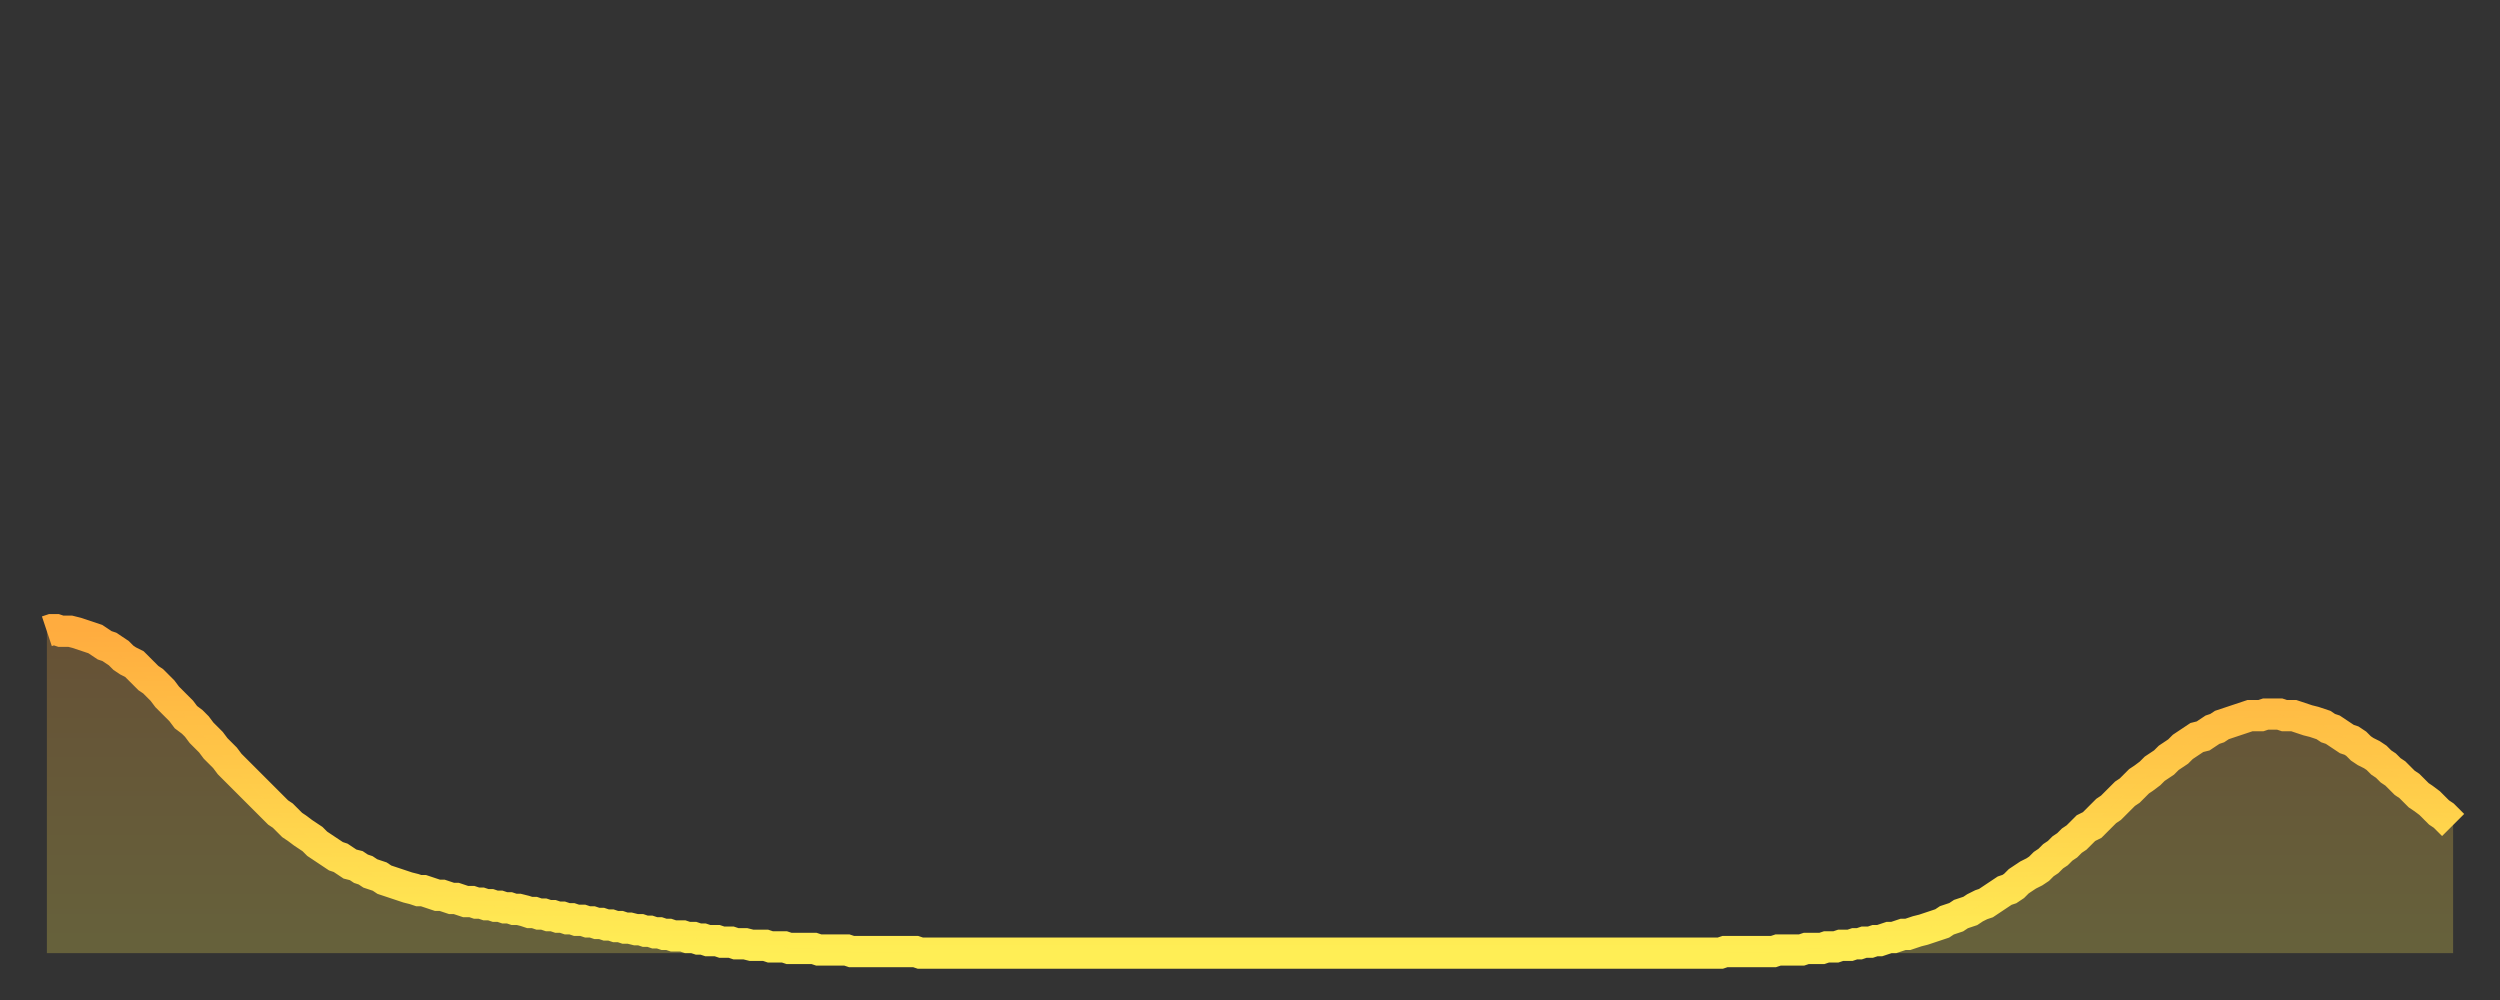 <?xml version="1.0" encoding="utf-8" ?>
<svg baseProfile="full" height="64" version="1.1" width="160" xmlns="http://www.w3.org/2000/svg" xmlns:ev="http://www.w3.org/2001/xml-events" xmlns:xlink="http://www.w3.org/1999/xlink"><rect width="100%" height="100%" fill="#333333" stroke="none"/><defs><linearGradient id="id1908384" x1="0" x2="0" y1="0" y2="1"><stop offset="0%" stop-color="#ffac3f" /><stop offset="50%" stop-color="#ffcd4a" /><stop offset="100%" stop-color="#ffee55" /></linearGradient></defs><g transform="translate(3,3)"><g><path d="M 0.0 37.4 0.3 37.3 0.6 37.3 0.9 37.4 1.2 37.4 1.5 37.4 1.9 37.5 2.2 37.6 2.5 37.7 2.8 37.8 3.1 37.9 3.4 38.1 3.7 38.3 4.0 38.4 4.3 38.6 4.6 38.8 4.9 39.1 5.2 39.3 5.6 39.5 5.9 39.8 6.2 40.1 6.5 40.4 6.8 40.6 7.1 40.9 7.4 41.2 7.7 41.6 8.0 41.9 8.3 42.2 8.6 42.5 8.9 42.9 9.3 43.2 9.6 43.5 9.9 43.9 10.2 44.2 10.5 44.5 10.8 44.9 11.1 45.2 11.4 45.5 11.7 45.9 12.0 46.2 12.3 46.5 12.7 46.9 13.0 47.2 13.3 47.5 13.6 47.8 13.9 48.1 14.2 48.4 14.5 48.7 14.8 49.0 15.1 49.2 15.4 49.5 15.7 49.8 16.0 50.0 16.4 50.3 16.7 50.5 17.0 50.7 17.3 51.0 17.6 51.2 17.9 51.4 18.2 51.6 18.5 51.8 18.8 51.9 19.1 52.1 19.4 52.3 19.8 52.4 20.1 52.6 20.4 52.7 20.7 52.9 21.0 53.0 21.3 53.1 21.6 53.3 21.9 53.4 22.2 53.5 22.5 53.6 22.8 53.7 23.1 53.8 23.5 53.9 23.8 54.0 24.1 54.0 24.4 54.1 24.7 54.2 25.0 54.3 25.3 54.3 25.6 54.4 25.9 54.5 26.2 54.5 26.5 54.6 26.8 54.7 27.2 54.7 27.5 54.8 27.8 54.8 28.1 54.9 28.4 54.9 28.7 55.0 29.0 55.0 29.3 55.1 29.6 55.1 29.9 55.2 30.2 55.2 30.6 55.3 30.9 55.4 31.2 55.4 31.5 55.5 31.8 55.5 32.1 55.6 32.4 55.6 32.7 55.7 33.0 55.7 33.3 55.8 33.6 55.8 33.9 55.9 34.3 55.9 34.6 56.0 34.9 56.0 35.2 56.1 35.5 56.1 35.8 56.2 36.1 56.2 36.4 56.3 36.7 56.3 37.0 56.4 37.3 56.4 37.7 56.5 38.0 56.5 38.3 56.6 38.6 56.6 38.9 56.7 39.2 56.7 39.5 56.8 39.8 56.8 40.1 56.9 40.4 56.9 40.7 56.9 41.0 57.0 41.4 57.0 41.7 57.1 42.0 57.1 42.3 57.2 42.6 57.2 42.9 57.2 43.2 57.3 43.5 57.3 43.8 57.3 44.1 57.4 44.4 57.4 44.7 57.4 45.1 57.5 45.4 57.5 45.7 57.5 46.0 57.5 46.3 57.6 46.6 57.6 46.9 57.6 47.2 57.6 47.5 57.7 47.8 57.7 48.1 57.7 48.5 57.7 48.8 57.7 49.1 57.7 49.4 57.8 49.7 57.8 50.0 57.8 50.3 57.8 50.6 57.8 50.9 57.8 51.2 57.8 51.5 57.9 51.8 57.9 52.2 57.9 52.5 57.9 52.8 57.9 53.1 57.9 53.4 57.9 53.7 57.9 54.0 57.9 54.3 57.9 54.6 57.9 54.9 57.9 55.2 57.9 55.6 57.9 55.9 58.0 56.2 58.0 56.5 58.0 56.8 58.0 57.1 58.0 57.4 58.0 57.7 58.0 58.0 58.0 58.3 58.0 58.6 58.0 58.9 58.0 59.3 58.0 59.6 58.0 59.9 58.0 60.2 58.0 60.5 58.0 60.8 58.0 61.1 58.0 61.4 58.0 61.7 58.0 62.0 58.0 62.3 58.0 62.6 58.0 63.0 58.0 63.3 58.0 63.6 58.0 63.9 58.0 64.2 58.0 64.5 58.0 64.8 58.0 65.1 58.0 65.4 58.0 65.7 58.0 66.0 58.0 66.4 58.0 66.7 58.0 67.0 58.0 67.3 58.0 67.6 58.0 67.9 58.0 68.2 58.0 68.5 58.0 68.8 58.0 69.1 58.0 69.4 58.0 69.7 58.0 70.1 58.0 70.4 58.0 70.7 58.0 71.0 58.0 71.3 58.0 71.6 58.0 71.9 58.0 72.2 58.0 72.5 58.0 72.8 58.0 73.1 58.0 73.5 58.0 73.8 58.0 74.1 58.0 74.4 58.0 74.7 58.0 75.0 58.0 75.3 58.0 75.6 58.0 75.9 58.0 76.2 58.0 76.5 58.0 76.8 58.0 77.2 58.0 77.5 58.0 77.8 58.0 78.1 58.0 78.4 58.0 78.7 58.0 79.0 58.0 79.3 58.0 79.6 58.0 79.9 58.0 80.2 58.0 80.5 58.0 80.9 58.0 81.2 58.0 81.5 58.0 81.8 58.0 82.1 58.0 82.4 58.0 82.7 58.0 83.0 58.0 83.3 58.0 83.6 58.0 83.9 58.0 84.3 58.0 84.6 58.0 84.9 58.0 85.2 58.0 85.5 58.0 85.8 58.0 86.1 58.0 86.4 58.0 86.7 58.0 87.0 58.0 87.3 58.0 87.6 58.0 88.0 58.0 88.3 58.0 88.6 58.0 88.9 58.0 89.2 58.0 89.5 58.0 89.8 58.0 90.1 58.0 90.4 58.0 90.7 58.0 91.0 58.0 91.4 58.0 91.7 58.0 92.0 58.0 92.3 58.0 92.6 58.0 92.9 58.0 93.2 58.0 93.5 58.0 93.8 58.0 94.1 58.0 94.4 58.0 94.7 58.0 95.1 58.0 95.4 58.0 95.7 58.0 96.0 58.0 96.3 58.0 96.6 58.0 96.9 58.0 97.2 58.0 97.5 58.0 97.8 58.0 98.1 58.0 98.4 58.0 98.8 58.0 99.1 58.0 99.4 58.0 99.7 58.0 100.0 58.0 100.3 58.0 100.6 58.0 100.9 58.0 101.2 58.0 101.5 58.0 101.8 58.0 102.2 58.0 102.5 58.0 102.8 58.0 103.1 58.0 103.4 58.0 103.7 58.0 104.0 58.0 104.3 58.0 104.6 58.0 104.9 58.0 105.2 58.0 105.5 58.0 105.9 58.0 106.2 58.0 106.5 58.0 106.8 58.0 107.1 58.0 107.4 57.9 107.7 57.9 108.0 57.9 108.3 57.9 108.6 57.9 108.9 57.9 109.3 57.9 109.6 57.9 109.9 57.9 110.2 57.9 110.5 57.9 110.8 57.8 111.1 57.8 111.4 57.8 111.7 57.8 112.0 57.8 112.3 57.8 112.6 57.7 113.0 57.7 113.3 57.7 113.6 57.7 113.9 57.6 114.2 57.6 114.5 57.6 114.8 57.5 115.1 57.5 115.4 57.5 115.7 57.4 116.0 57.4 116.3 57.3 116.7 57.3 117.0 57.2 117.3 57.2 117.6 57.1 117.9 57.0 118.2 57.0 118.5 56.9 118.8 56.8 119.1 56.8 119.4 56.7 119.7 56.6 120.1 56.5 120.4 56.4 120.7 56.3 121.0 56.2 121.3 56.1 121.6 55.9 121.9 55.8 122.2 55.7 122.5 55.5 122.8 55.4 123.1 55.3 123.4 55.1 123.8 54.9 124.1 54.8 124.4 54.6 124.7 54.4 125.0 54.2 125.3 54.0 125.6 53.9 125.9 53.7 126.2 53.4 126.5 53.2 126.8 53.0 127.2 52.8 127.5 52.6 127.8 52.3 128.1 52.1 128.4 51.8 128.7 51.6 129.0 51.3 129.3 51.1 129.6 50.8 129.9 50.6 130.2 50.3 130.5 50.0 130.9 49.8 131.2 49.5 131.5 49.2 131.8 48.9 132.1 48.7 132.4 48.4 132.7 48.1 133.0 47.8 133.3 47.6 133.6 47.3 133.9 47.0 134.2 46.8 134.6 46.5 134.9 46.2 135.2 46.0 135.5 45.8 135.8 45.5 136.1 45.3 136.4 45.1 136.7 44.8 137.0 44.6 137.3 44.4 137.6 44.2 138.0 44.1 138.3 43.9 138.6 43.7 138.9 43.6 139.2 43.4 139.5 43.3 139.8 43.2 140.1 43.1 140.4 43.0 140.7 42.9 141.0 42.8 141.3 42.8 141.7 42.8 142.0 42.7 142.3 42.7 142.6 42.7 142.9 42.7 143.2 42.8 143.5 42.8 143.8 42.8 144.1 42.9 144.4 43.0 144.7 43.1 145.1 43.2 145.4 43.3 145.7 43.4 146.0 43.6 146.3 43.7 146.6 43.9 146.9 44.1 147.2 44.3 147.5 44.4 147.8 44.6 148.1 44.9 148.4 45.1 148.8 45.3 149.1 45.5 149.4 45.8 149.7 46.0 150.0 46.3 150.3 46.5 150.6 46.8 150.9 47.1 151.2 47.3 151.5 47.6 151.8 47.9 152.1 48.1 152.5 48.4 152.8 48.7 153.1 49.0 153.4 49.2 153.7 49.5 154.0 49.8" fill="none" id="graph-curve" opacity="1" stroke="url(#id1908384)" stroke-width="2" /><path d="M 0 58 L 0.0 37.4 0.3 37.3 0.6 37.3 0.9 37.4 1.2 37.4 1.5 37.4 1.9 37.5 2.2 37.6 2.5 37.7 2.8 37.8 3.1 37.9 3.4 38.1 3.7 38.3 4.0 38.4 4.3 38.6 4.6 38.8 4.9 39.1 5.2 39.3 5.6 39.5 5.9 39.8 6.2 40.1 6.5 40.4 6.8 40.6 7.1 40.9 7.4 41.2 7.7 41.6 8.0 41.9 8.3 42.2 8.6 42.5 8.9 42.9 9.3 43.2 9.6 43.5 9.9 43.9 10.2 44.2 10.5 44.5 10.8 44.9 11.1 45.2 11.4 45.5 11.7 45.9 12.0 46.2 12.3 46.5 12.7 46.9 13.0 47.2 13.3 47.5 13.6 47.8 13.9 48.1 14.2 48.4 14.5 48.7 14.8 49.0 15.1 49.2 15.4 49.5 15.7 49.8 16.0 50.0 16.4 50.3 16.7 50.5 17.0 50.7 17.3 51.0 17.6 51.2 17.9 51.4 18.2 51.6 18.5 51.8 18.8 51.9 19.1 52.1 19.4 52.3 19.8 52.4 20.1 52.6 20.4 52.7 20.7 52.9 21.0 53.0 21.3 53.1 21.6 53.3 21.9 53.4 22.2 53.5 22.5 53.6 22.8 53.7 23.1 53.8 23.5 53.9 23.8 54.0 24.1 54.0 24.4 54.1 24.7 54.2 25.0 54.3 25.3 54.3 25.6 54.4 25.9 54.5 26.2 54.5 26.5 54.6 26.8 54.7 27.2 54.7 27.5 54.8 27.8 54.8 28.1 54.9 28.4 54.9 28.7 55.0 29.0 55.0 29.3 55.1 29.6 55.1 29.9 55.2 30.2 55.2 30.6 55.3 30.9 55.4 31.2 55.4 31.5 55.5 31.8 55.5 32.1 55.6 32.4 55.6 32.7 55.7 33.0 55.7 33.3 55.8 33.6 55.8 33.9 55.9 34.3 55.9 34.6 56.0 34.9 56.0 35.2 56.1 35.5 56.1 35.8 56.2 36.1 56.2 36.4 56.3 36.7 56.3 37.0 56.4 37.3 56.4 37.7 56.5 38.0 56.5 38.3 56.6 38.6 56.6 38.9 56.7 39.2 56.7 39.5 56.8 39.8 56.8 40.1 56.9 40.4 56.9 40.7 56.9 41.0 57.0 41.4 57.0 41.7 57.1 42.0 57.1 42.3 57.2 42.6 57.2 42.9 57.2 43.2 57.3 43.5 57.3 43.8 57.3 44.1 57.4 44.4 57.4 44.7 57.4 45.1 57.5 45.4 57.5 45.7 57.5 46.0 57.5 46.3 57.6 46.6 57.6 46.9 57.6 47.2 57.6 47.5 57.7 47.8 57.7 48.1 57.7 48.5 57.7 48.8 57.7 49.1 57.7 49.4 57.8 49.7 57.8 50.0 57.8 50.3 57.8 50.6 57.8 50.9 57.8 51.2 57.8 51.5 57.9 51.8 57.9 52.2 57.9 52.5 57.9 52.8 57.9 53.1 57.9 53.4 57.9 53.7 57.9 54.0 57.9 54.3 57.9 54.6 57.9 54.9 57.9 55.2 57.9 55.6 57.9 55.9 58.0 56.2 58.0 56.5 58.0 56.8 58.0 57.1 58.0 57.4 58.0 57.7 58.0 58.0 58.0 58.3 58.0 58.6 58.0 58.9 58.0 59.3 58.0 59.6 58.0 59.9 58.0 60.2 58.0 60.5 58.0 60.8 58.0 61.1 58.0 61.4 58.0 61.7 58.0 62.0 58.0 62.3 58.0 62.6 58.0 63.0 58.0 63.3 58.0 63.6 58.0 63.9 58.0 64.2 58.0 64.5 58.0 64.8 58.0 65.1 58.0 65.4 58.0 65.7 58.0 66.0 58.0 66.4 58.0 66.7 58.0 67.0 58.0 67.3 58.0 67.6 58.0 67.9 58.0 68.2 58.0 68.5 58.0 68.8 58.0 69.1 58.0 69.4 58.0 69.7 58.0 70.1 58.0 70.4 58.0 70.7 58.0 71.0 58.0 71.3 58.0 71.6 58.0 71.9 58.0 72.2 58.0 72.5 58.0 72.8 58.0 73.1 58.0 73.5 58.0 73.8 58.0 74.1 58.0 74.4 58.0 74.7 58.0 75.0 58.0 75.3 58.0 75.6 58.0 75.9 58.0 76.2 58.0 76.5 58.0 76.8 58.0 77.2 58.0 77.5 58.0 77.8 58.0 78.1 58.0 78.4 58.0 78.7 58.0 79.0 58.0 79.3 58.0 79.6 58.0 79.9 58.0 80.2 58.0 80.5 58.0 80.9 58.0 81.2 58.0 81.5 58.0 81.8 58.0 82.1 58.0 82.4 58.0 82.7 58.0 83.0 58.0 83.3 58.0 83.6 58.0 83.9 58.0 84.3 58.0 84.6 58.0 84.9 58.0 85.2 58.0 85.5 58.0 85.8 58.0 86.1 58.0 86.4 58.0 86.7 58.0 87.0 58.0 87.3 58.0 87.6 58.0 88.0 58.0 88.3 58.0 88.6 58.0 88.9 58.0 89.2 58.0 89.5 58.0 89.8 58.0 90.1 58.0 90.4 58.0 90.7 58.0 91.0 58.0 91.4 58.0 91.7 58.0 92.0 58.0 92.3 58.0 92.6 58.0 92.9 58.0 93.2 58.0 93.5 58.0 93.8 58.0 94.1 58.0 94.4 58.0 94.7 58.0 95.1 58.0 95.4 58.0 95.7 58.0 96.0 58.0 96.3 58.0 96.6 58.0 96.9 58.0 97.2 58.0 97.5 58.0 97.8 58.0 98.1 58.0 98.4 58.0 98.8 58.0 99.1 58.0 99.4 58.0 99.7 58.0 100.0 58.0 100.3 58.0 100.6 58.0 100.9 58.0 101.2 58.0 101.5 58.0 101.8 58.0 102.2 58.0 102.5 58.0 102.8 58.0 103.1 58.0 103.4 58.0 103.7 58.0 104.0 58.0 104.3 58.0 104.6 58.0 104.9 58.0 105.2 58.0 105.5 58.0 105.9 58.0 106.2 58.0 106.5 58.0 106.8 58.0 107.1 58.0 107.4 57.9 107.7 57.9 108.0 57.9 108.3 57.9 108.6 57.9 108.9 57.9 109.3 57.9 109.6 57.9 109.9 57.9 110.2 57.9 110.5 57.9 110.8 57.8 111.1 57.8 111.4 57.8 111.7 57.8 112.0 57.8 112.3 57.8 112.6 57.7 113.0 57.7 113.3 57.7 113.6 57.7 113.9 57.6 114.2 57.6 114.5 57.6 114.8 57.5 115.1 57.5 115.4 57.5 115.7 57.4 116.0 57.4 116.3 57.3 116.7 57.3 117.0 57.2 117.3 57.2 117.6 57.1 117.9 57.0 118.2 57.0 118.5 56.9 118.8 56.8 119.1 56.8 119.4 56.7 119.7 56.6 120.1 56.5 120.4 56.4 120.7 56.3 121.0 56.2 121.3 56.1 121.6 55.9 121.9 55.8 122.2 55.7 122.5 55.5 122.8 55.4 123.1 55.3 123.4 55.1 123.8 54.9 124.1 54.8 124.4 54.6 124.7 54.4 125.0 54.2 125.3 54.0 125.6 53.9 125.9 53.7 126.2 53.4 126.5 53.2 126.8 53.0 127.2 52.8 127.5 52.6 127.8 52.3 128.1 52.1 128.4 51.8 128.7 51.6 129.0 51.3 129.3 51.1 129.6 50.8 129.9 50.6 130.2 50.3 130.5 50.0 130.9 49.8 131.2 49.5 131.5 49.2 131.8 48.9 132.1 48.7 132.4 48.4 132.7 48.1 133.0 47.8 133.3 47.6 133.6 47.3 133.9 47.0 134.2 46.8 134.6 46.5 134.9 46.2 135.2 46.0 135.5 45.8 135.8 45.5 136.1 45.3 136.4 45.1 136.7 44.8 137.0 44.6 137.3 44.4 137.6 44.2 138.0 44.1 138.3 43.9 138.6 43.7 138.9 43.6 139.2 43.4 139.5 43.3 139.8 43.2 140.1 43.1 140.4 43.0 140.7 42.9 141.0 42.8 141.3 42.8 141.7 42.8 142.0 42.7 142.3 42.7 142.6 42.7 142.9 42.7 143.2 42.8 143.5 42.8 143.8 42.8 144.1 42.9 144.4 43.0 144.7 43.1 145.1 43.2 145.4 43.3 145.7 43.4 146.0 43.6 146.3 43.7 146.6 43.9 146.9 44.1 147.2 44.3 147.5 44.4 147.8 44.6 148.1 44.9 148.4 45.1 148.8 45.3 149.1 45.5 149.4 45.8 149.7 46.0 150.0 46.3 150.3 46.5 150.6 46.8 150.9 47.1 151.2 47.3 151.5 47.6 151.8 47.9 152.1 48.1 152.5 48.4 152.8 48.7 153.1 49.0 153.4 49.2 153.7 49.5 154.0 49.8 154 58" fill="url(#id1908384)" fill-opacity=".25" id="graph-shadow" /></g></g></svg>